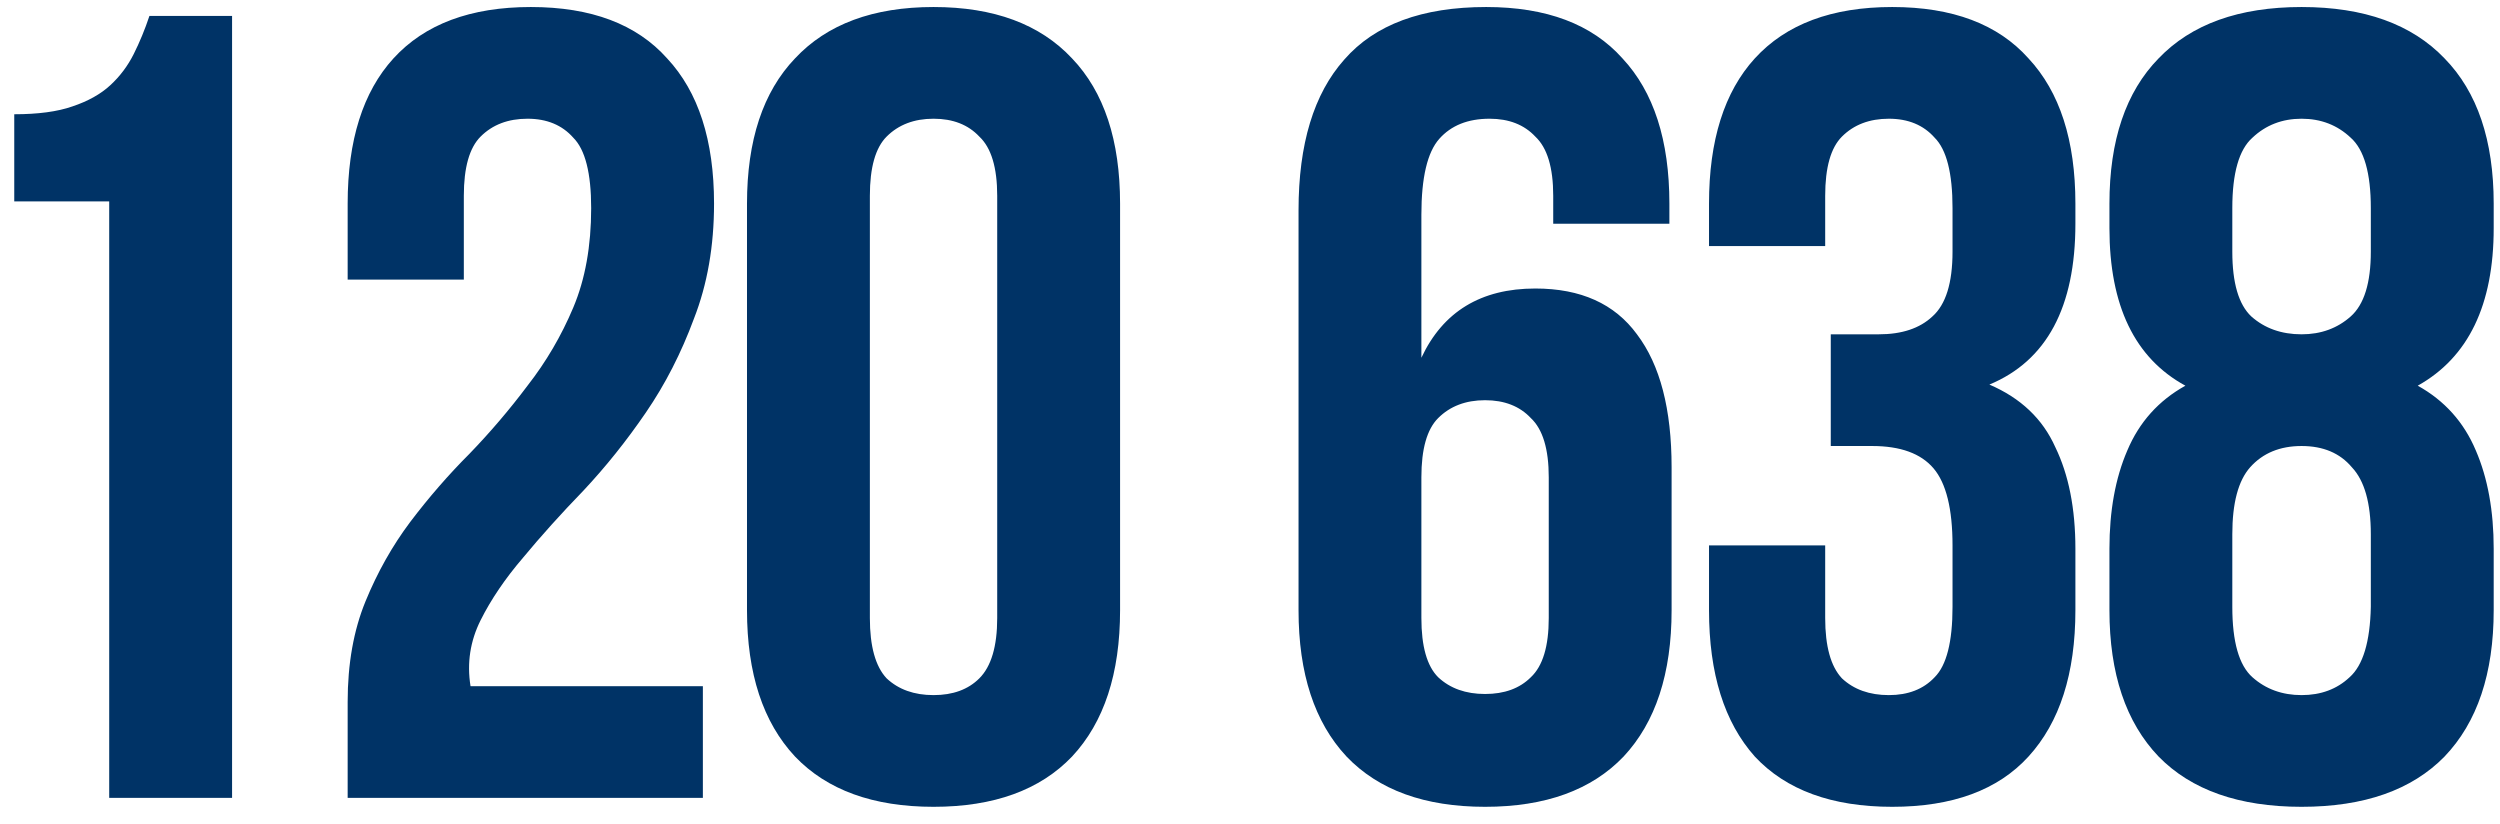 <?xml version="1.0" encoding="UTF-8"?> <svg xmlns="http://www.w3.org/2000/svg" width="94" height="31" viewBox="0 0 94 31" fill="none"><path d="M0.536 4.296C1.432 4.296 2.16 4.198 2.72 4.002C3.308 3.806 3.784 3.54 4.148 3.204C4.512 2.868 4.806 2.476 5.03 2.028C5.254 1.58 5.45 1.104 5.618 0.6H8.726V30H4.106V7.572H0.536V4.296ZM22.228 7.824C22.228 6.508 22.004 5.626 21.556 5.178C21.136 4.702 20.562 4.464 19.834 4.464C19.106 4.464 18.518 4.688 18.07 5.136C17.65 5.556 17.44 6.298 17.44 7.362V10.512H13.072V7.656C13.072 5.276 13.646 3.456 14.794 2.196C15.97 0.908 17.692 0.264 19.96 0.264C22.228 0.264 23.936 0.908 25.084 2.196C26.26 3.456 26.848 5.276 26.848 7.656C26.848 9.252 26.596 10.694 26.092 11.982C25.616 13.27 25.014 14.446 24.286 15.51C23.558 16.574 22.774 17.554 21.934 18.45C21.094 19.318 20.338 20.158 19.666 20.97C18.994 21.754 18.462 22.538 18.07 23.322C17.678 24.106 17.552 24.932 17.692 25.8H26.428V30H13.072V26.388C13.072 24.96 13.296 23.7 13.744 22.608C14.192 21.516 14.752 20.522 15.424 19.626C16.124 18.702 16.866 17.848 17.65 17.064C18.434 16.252 19.162 15.398 19.834 14.502C20.534 13.606 21.108 12.626 21.556 11.562C22.004 10.498 22.228 9.252 22.228 7.824ZM32.707 23.238C32.707 24.302 32.917 25.058 33.337 25.506C33.785 25.926 34.373 26.136 35.101 26.136C35.829 26.136 36.403 25.926 36.823 25.506C37.271 25.058 37.495 24.302 37.495 23.238V7.362C37.495 6.298 37.271 5.556 36.823 5.136C36.403 4.688 35.829 4.464 35.101 4.464C34.373 4.464 33.785 4.688 33.337 5.136C32.917 5.556 32.707 6.298 32.707 7.362V23.238ZM28.087 7.656C28.087 5.276 28.689 3.456 29.893 2.196C31.097 0.908 32.833 0.264 35.101 0.264C37.369 0.264 39.105 0.908 40.309 2.196C41.513 3.456 42.115 5.276 42.115 7.656V22.944C42.115 25.324 41.513 27.158 40.309 28.446C39.105 29.706 37.369 30.336 35.101 30.336C32.833 30.336 31.097 29.706 29.893 28.446C28.689 27.158 28.087 25.324 28.087 22.944V7.656ZM48.825 7.908C48.825 5.416 49.398 3.526 50.547 2.238C51.694 0.922 53.472 0.264 55.88 0.264C58.148 0.264 59.856 0.908 61.005 2.196C62.181 3.456 62.769 5.276 62.769 7.656V8.412H58.401V7.362C58.401 6.298 58.176 5.556 57.728 5.136C57.309 4.688 56.734 4.464 56.007 4.464C55.194 4.464 54.565 4.716 54.117 5.22C53.669 5.724 53.444 6.676 53.444 8.076V13.452C54.257 11.716 55.684 10.848 57.728 10.848C59.437 10.848 60.711 11.422 61.55 12.57C62.419 13.718 62.852 15.384 62.852 17.568V22.944C62.852 25.324 62.251 27.158 61.047 28.446C59.843 29.706 58.106 30.336 55.839 30.336C53.571 30.336 51.834 29.706 50.63 28.446C49.426 27.158 48.825 25.324 48.825 22.944V7.908ZM55.839 15.048C55.111 15.048 54.523 15.272 54.075 15.72C53.654 16.14 53.444 16.882 53.444 17.946V23.238C53.444 24.302 53.654 25.044 54.075 25.464C54.523 25.884 55.111 26.094 55.839 26.094C56.566 26.094 57.141 25.884 57.56 25.464C58.008 25.044 58.233 24.302 58.233 23.238V17.946C58.233 16.882 58.008 16.14 57.56 15.72C57.141 15.272 56.566 15.048 55.839 15.048ZM73.415 7.824C73.415 6.508 73.191 5.626 72.743 5.178C72.323 4.702 71.749 4.464 71.021 4.464C70.293 4.464 69.705 4.688 69.257 5.136C68.837 5.556 68.627 6.298 68.627 7.362V9.252H64.259V7.656C64.259 5.276 64.833 3.456 65.981 2.196C67.157 0.908 68.879 0.264 71.147 0.264C73.415 0.264 75.123 0.908 76.271 2.196C77.447 3.456 78.035 5.276 78.035 7.656V8.412C78.035 11.548 76.957 13.564 74.801 14.46C75.977 14.964 76.803 15.748 77.279 16.812C77.783 17.848 78.035 19.122 78.035 20.634V22.944C78.035 25.324 77.447 27.158 76.271 28.446C75.123 29.706 73.415 30.336 71.147 30.336C68.879 30.336 67.157 29.706 65.981 28.446C64.833 27.158 64.259 25.324 64.259 22.944V20.508H68.627V23.238C68.627 24.302 68.837 25.058 69.257 25.506C69.705 25.926 70.293 26.136 71.021 26.136C71.749 26.136 72.323 25.912 72.743 25.464C73.191 25.016 73.415 24.134 73.415 22.818V20.508C73.415 19.136 73.177 18.17 72.701 17.61C72.225 17.05 71.455 16.77 70.391 16.77H68.837V12.57H70.643C71.511 12.57 72.183 12.346 72.659 11.898C73.163 11.45 73.415 10.638 73.415 9.462V7.824ZM93.763 22.944C93.763 25.324 93.147 27.158 91.915 28.446C90.683 29.706 88.891 30.336 86.539 30.336C84.187 30.336 82.395 29.706 81.163 28.446C79.931 27.158 79.315 25.324 79.315 22.944V20.634C79.315 19.206 79.539 17.974 79.987 16.938C80.435 15.874 81.163 15.062 82.171 14.502C80.267 13.466 79.315 11.492 79.315 8.58V7.656C79.315 5.276 79.931 3.456 81.163 2.196C82.395 0.908 84.187 0.264 86.539 0.264C88.891 0.264 90.683 0.908 91.915 2.196C93.147 3.456 93.763 5.276 93.763 7.656V8.58C93.763 11.464 92.811 13.438 90.907 14.502C91.915 15.062 92.643 15.874 93.091 16.938C93.539 17.974 93.763 19.206 93.763 20.634V22.944ZM83.935 22.818C83.935 24.134 84.187 25.016 84.691 25.464C85.195 25.912 85.811 26.136 86.539 26.136C87.267 26.136 87.869 25.912 88.345 25.464C88.849 25.016 89.115 24.134 89.143 22.818V20.088C89.143 18.912 88.905 18.072 88.429 17.568C87.981 17.036 87.351 16.77 86.539 16.77C85.727 16.77 85.083 17.036 84.607 17.568C84.159 18.072 83.935 18.912 83.935 20.088V22.818ZM83.935 9.462C83.935 10.638 84.173 11.45 84.649 11.898C85.153 12.346 85.783 12.57 86.539 12.57C87.267 12.57 87.883 12.346 88.387 11.898C88.891 11.45 89.143 10.638 89.143 9.462V7.824C89.143 6.508 88.891 5.626 88.387 5.178C87.883 4.702 87.267 4.464 86.539 4.464C85.811 4.464 85.195 4.702 84.691 5.178C84.187 5.626 83.935 6.508 83.935 7.824V9.462Z" fill="#003366"></path></svg> 
